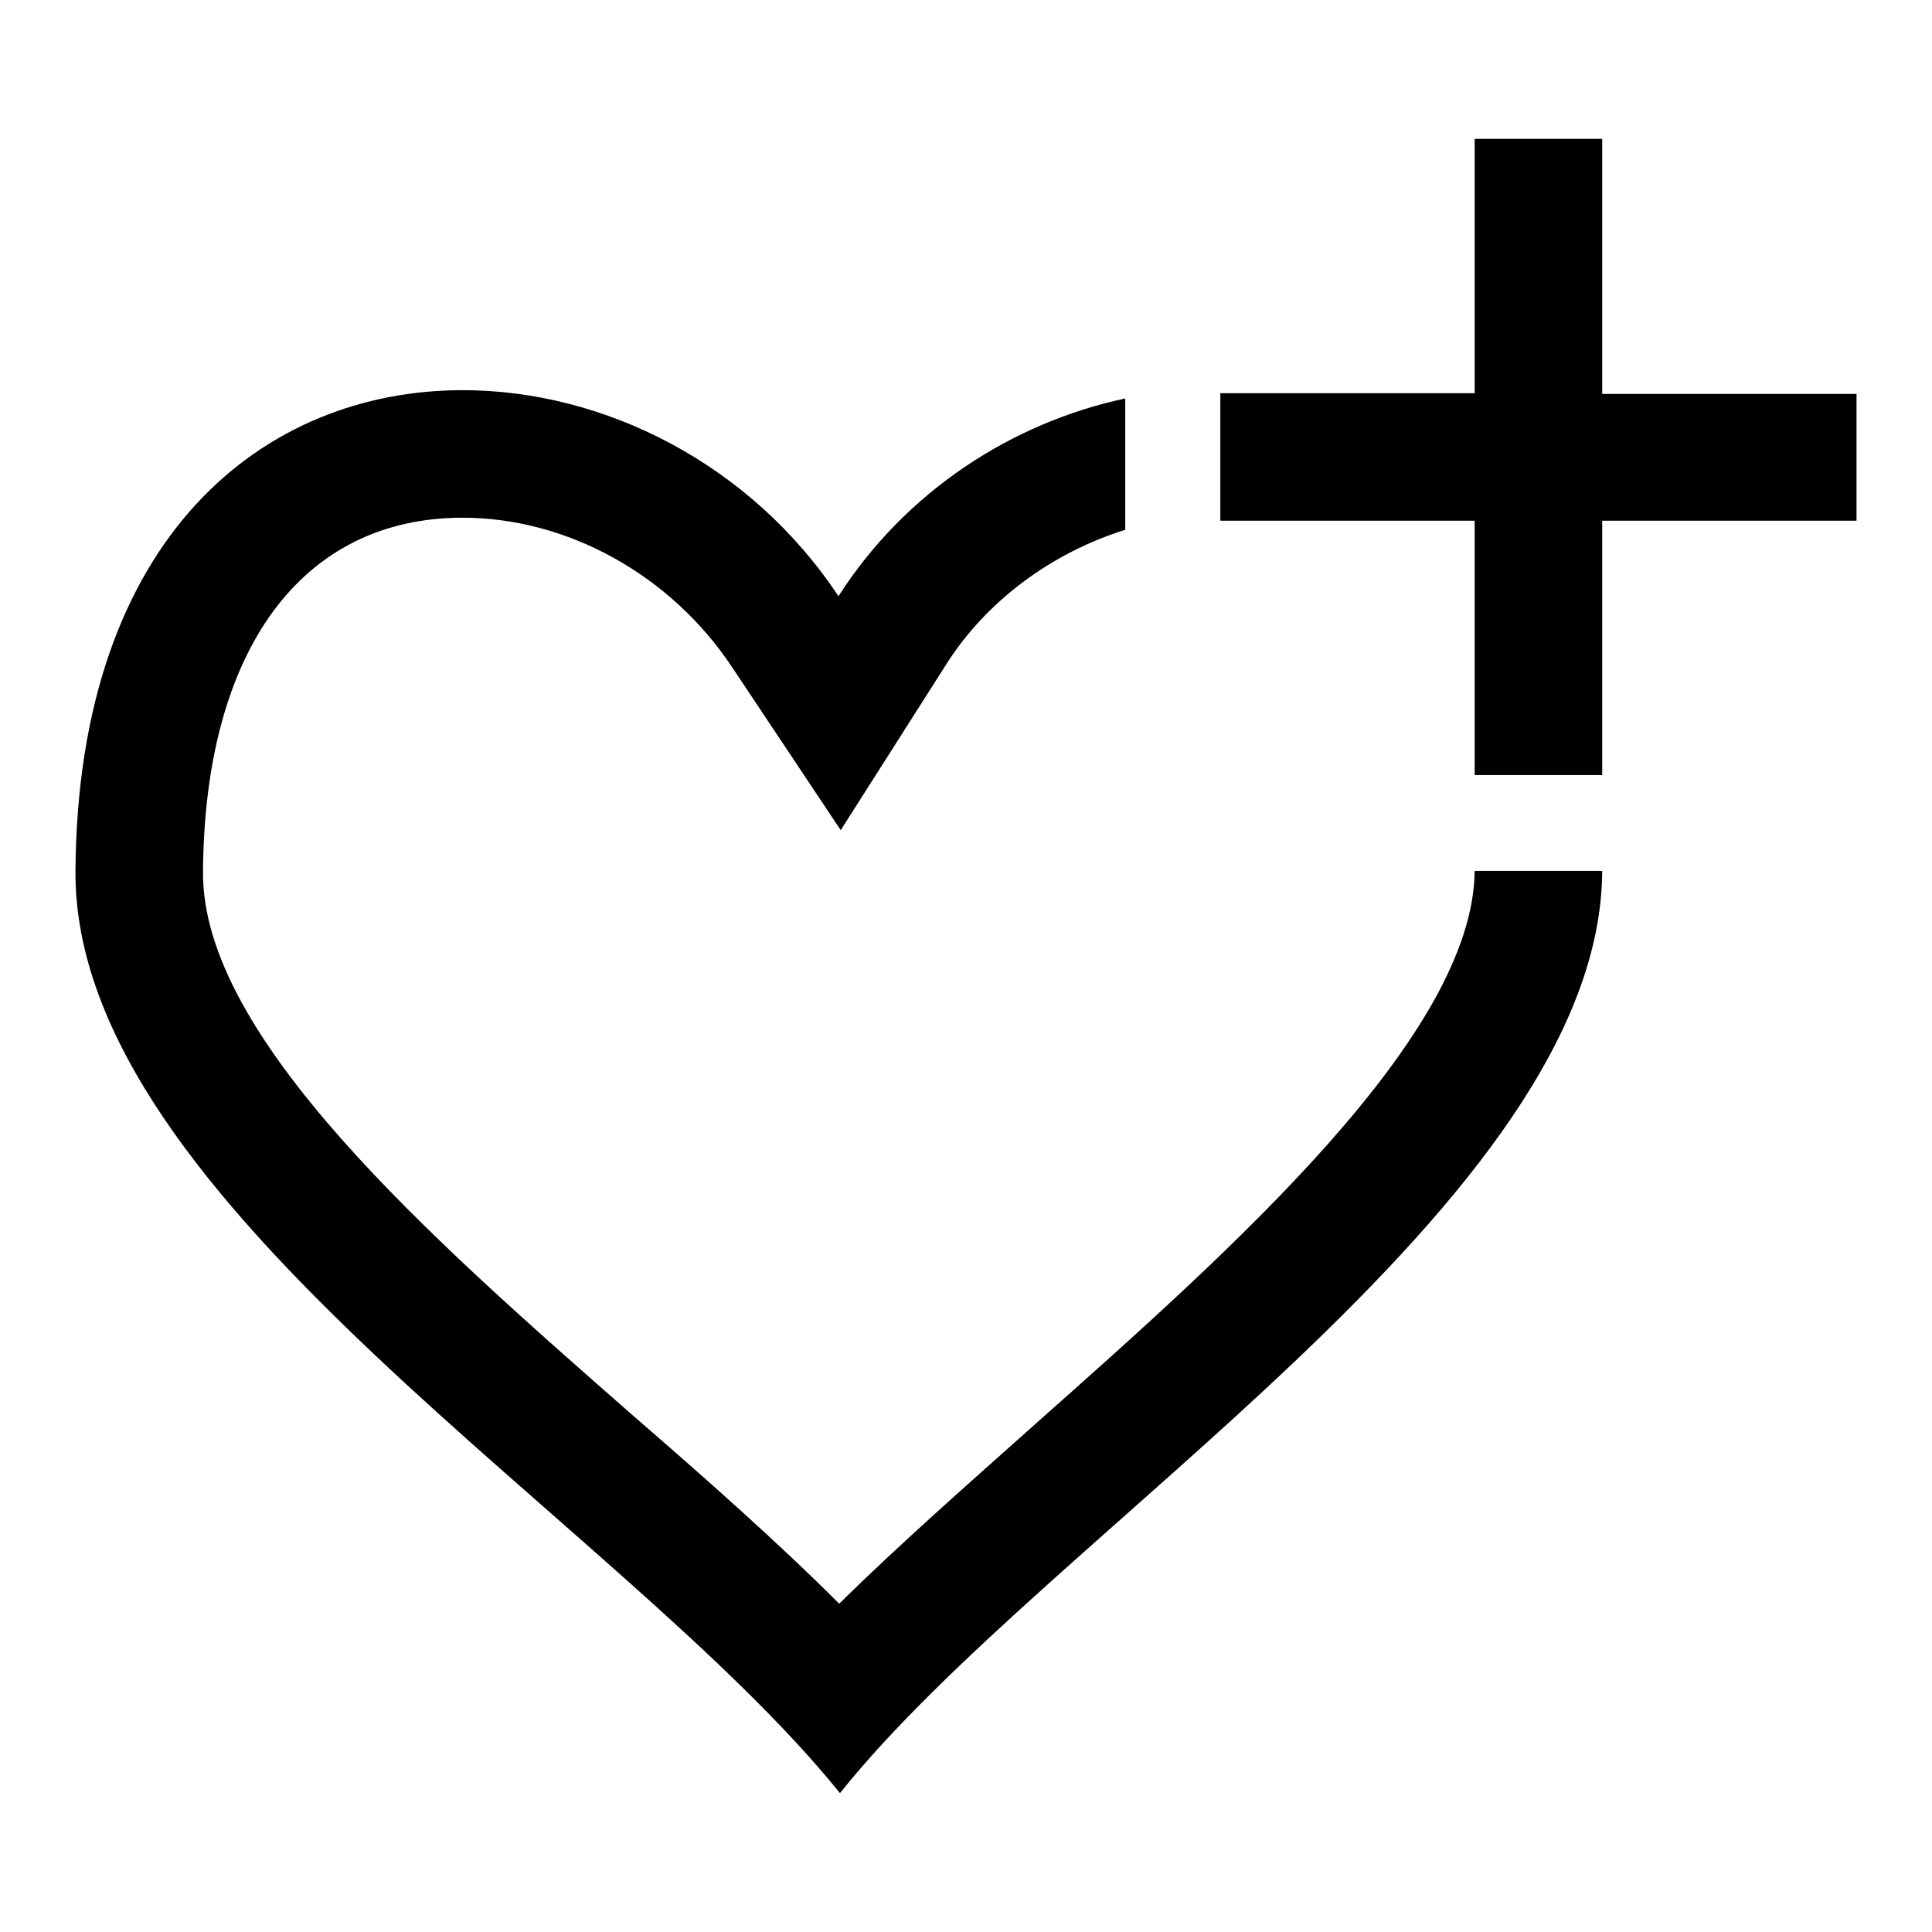 <?xml version="1.0" encoding="utf-8"?>
<!-- Svg Vector Icons : http://www.onlinewebfonts.com/icon -->
<!DOCTYPE svg PUBLIC "-//W3C//DTD SVG 1.1//EN" "http://www.w3.org/Graphics/SVG/1.1/DTD/svg11.dtd">
<svg version="1.1" xmlns="http://www.w3.org/2000/svg" xmlns:xlink="http://www.w3.org/1999/xlink" x="0px" y="0px" viewBox="0 0 256 256" enable-background="new 0 0 256 256" xml:space="preserve">
<g> <path fill="#000000" d="M137.4,188.5c-9.3,8.3-18.3,16.2-26.2,24c-8.2-8.2-17.6-16.5-27.4-25c-26.8-23.5-57.1-50.1-56.9-72 C27.1,86.1,40,68.6,61.3,68.6c13.9,0,27.6,7.6,35.7,19.8l14.4,21.6L125.4,88c5.4-8.5,14.1-14.8,23.7-17.8V52.8 C134.1,56,120,65.1,111.1,79C99.5,61.5,80.1,51.7,61.3,51.7c-26.2,0-51,19.2-51.3,63.7c-0.3,44.1,72.2,86.1,101.3,122.2 c27.6-34.6,100.8-78.5,101-122.2h-16.9C195.2,137.2,163.2,165.6,137.4,188.5L137.4,188.5z M212.3,52.2V18.4h-16.9v33.7h-33.7V69 h33.7v33.7h16.9V69H246V52.2H212.3z"/></g>
</svg>